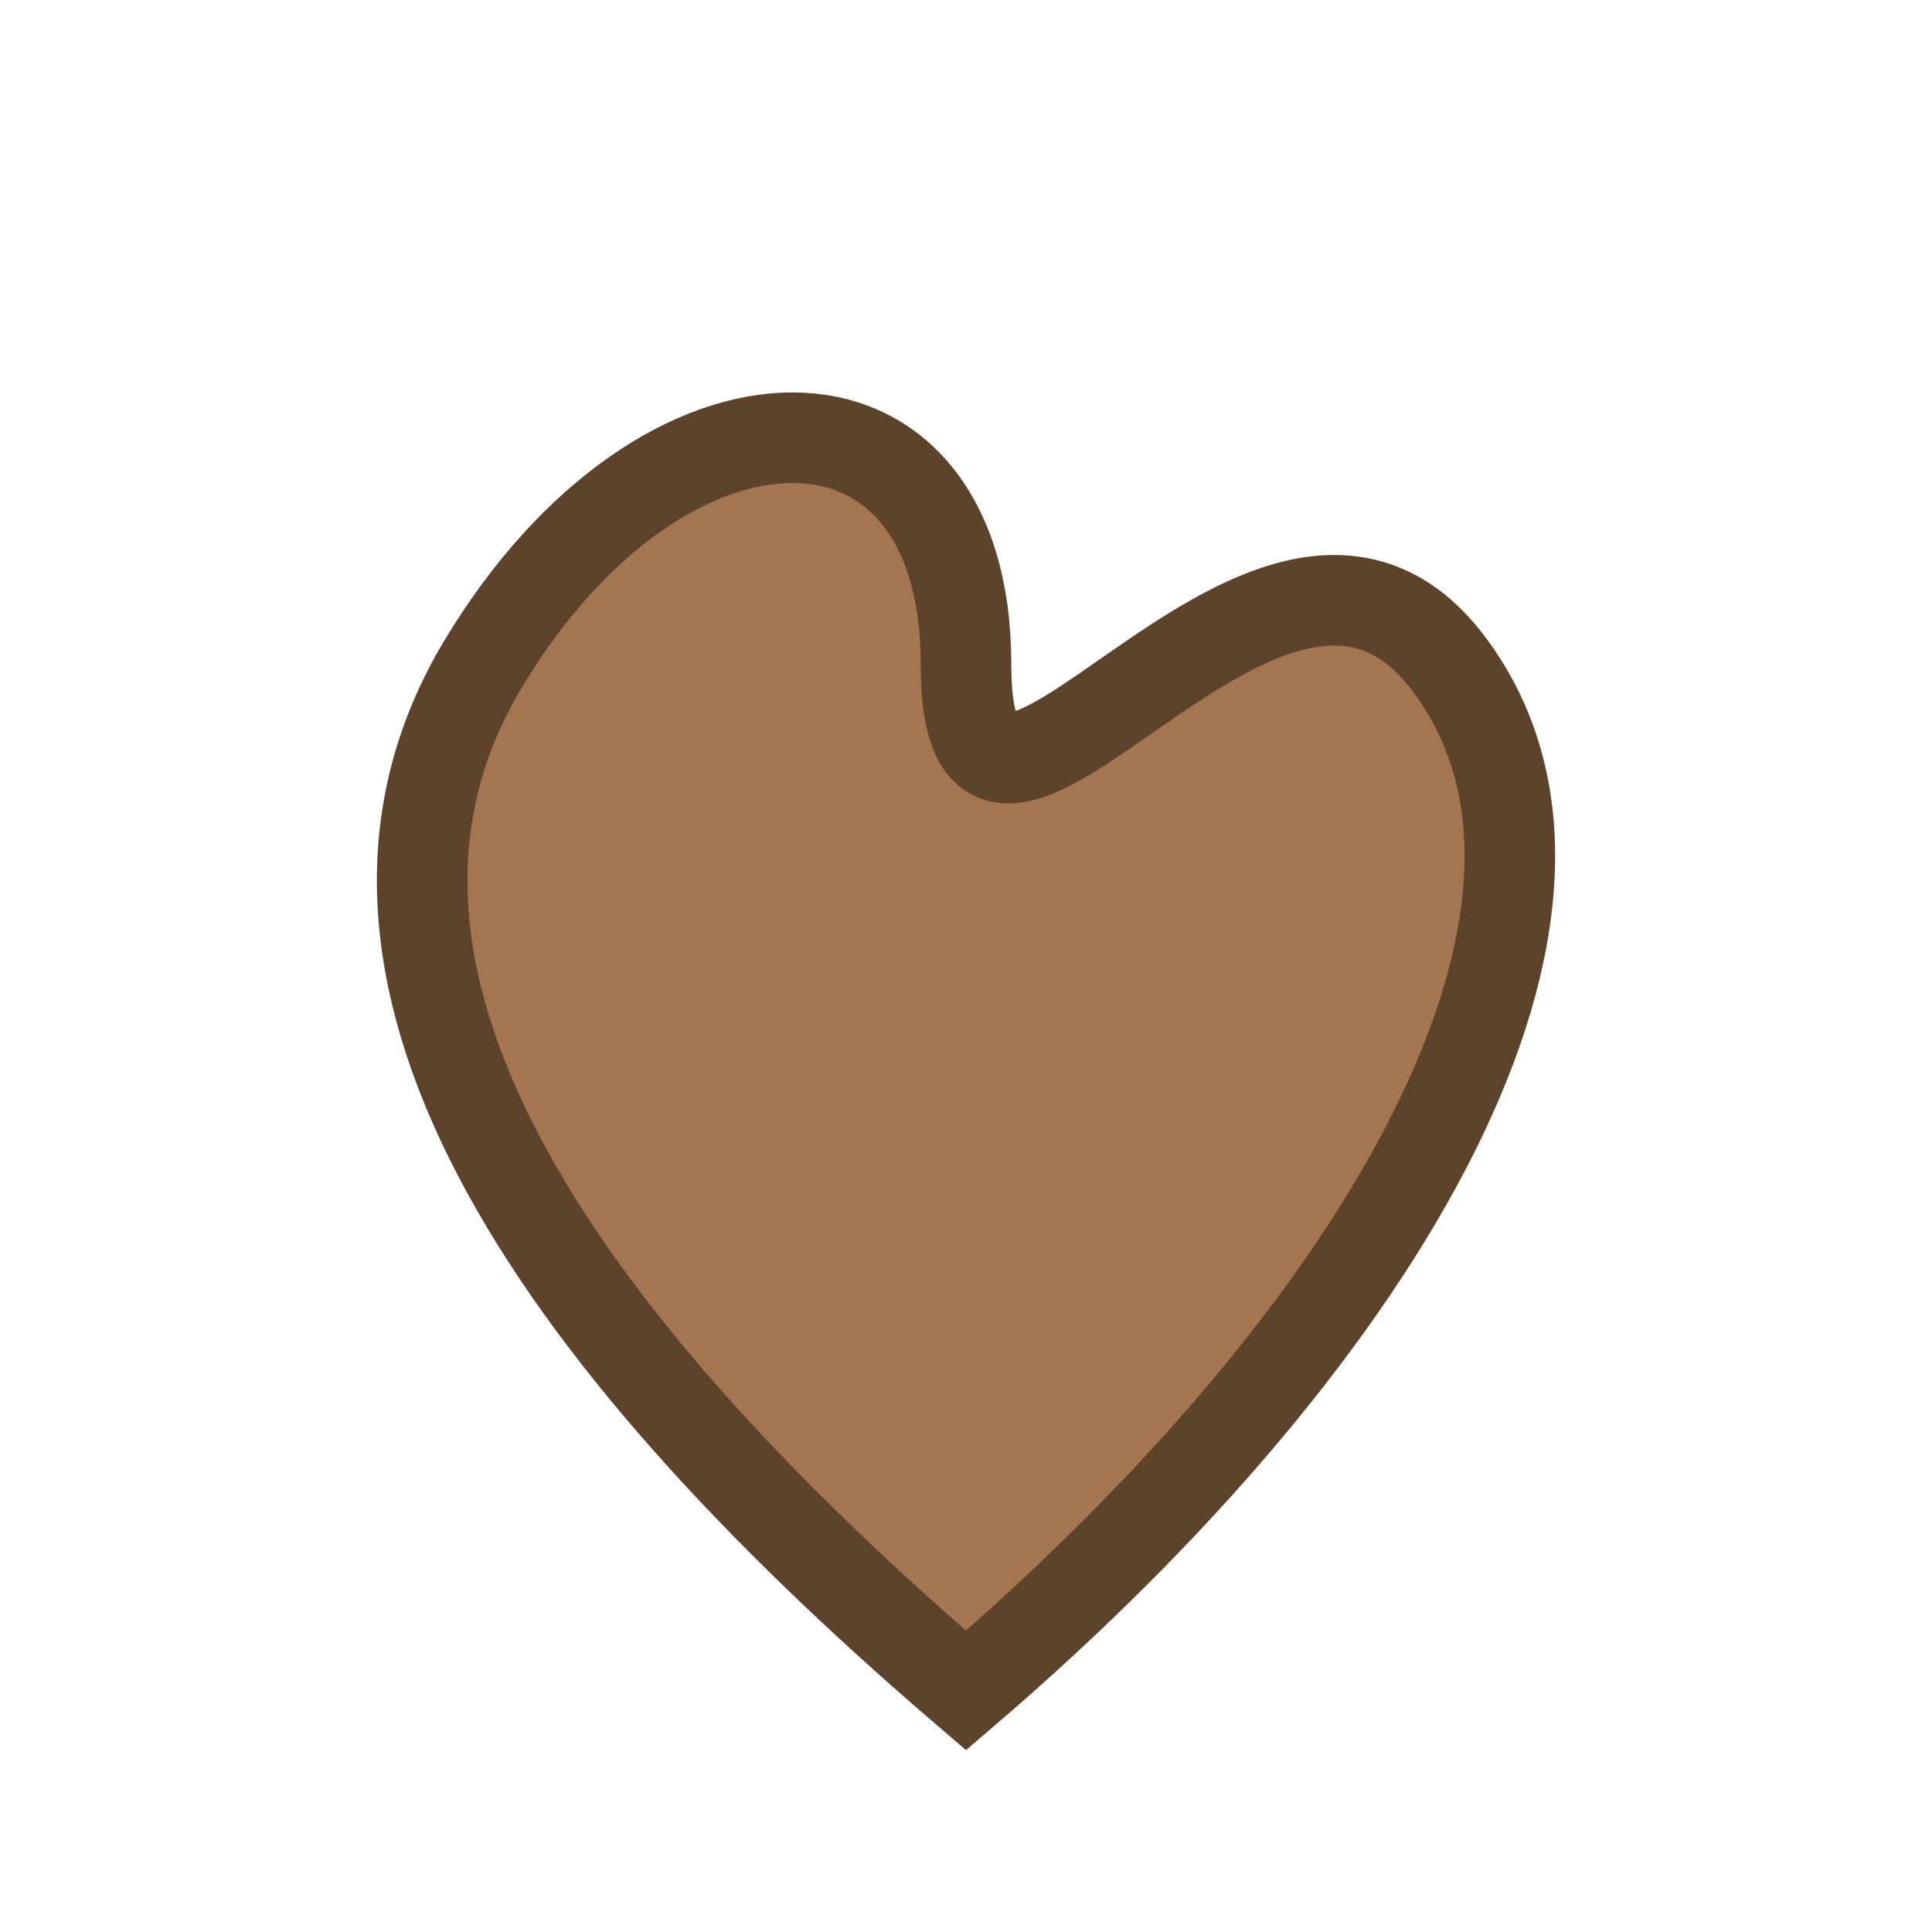 <?xml version="1.0" encoding="UTF-8"?>
<svg xmlns="http://www.w3.org/2000/svg" width="32" height="32" viewBox="0 0 32 32"><path d="M16 28c-7-6-11-12-8-17s8-5 8 0 5-4 8 0-1 11-8 17z" fill="#A47551" stroke="#5D432C" stroke-width="1.5"/></svg>